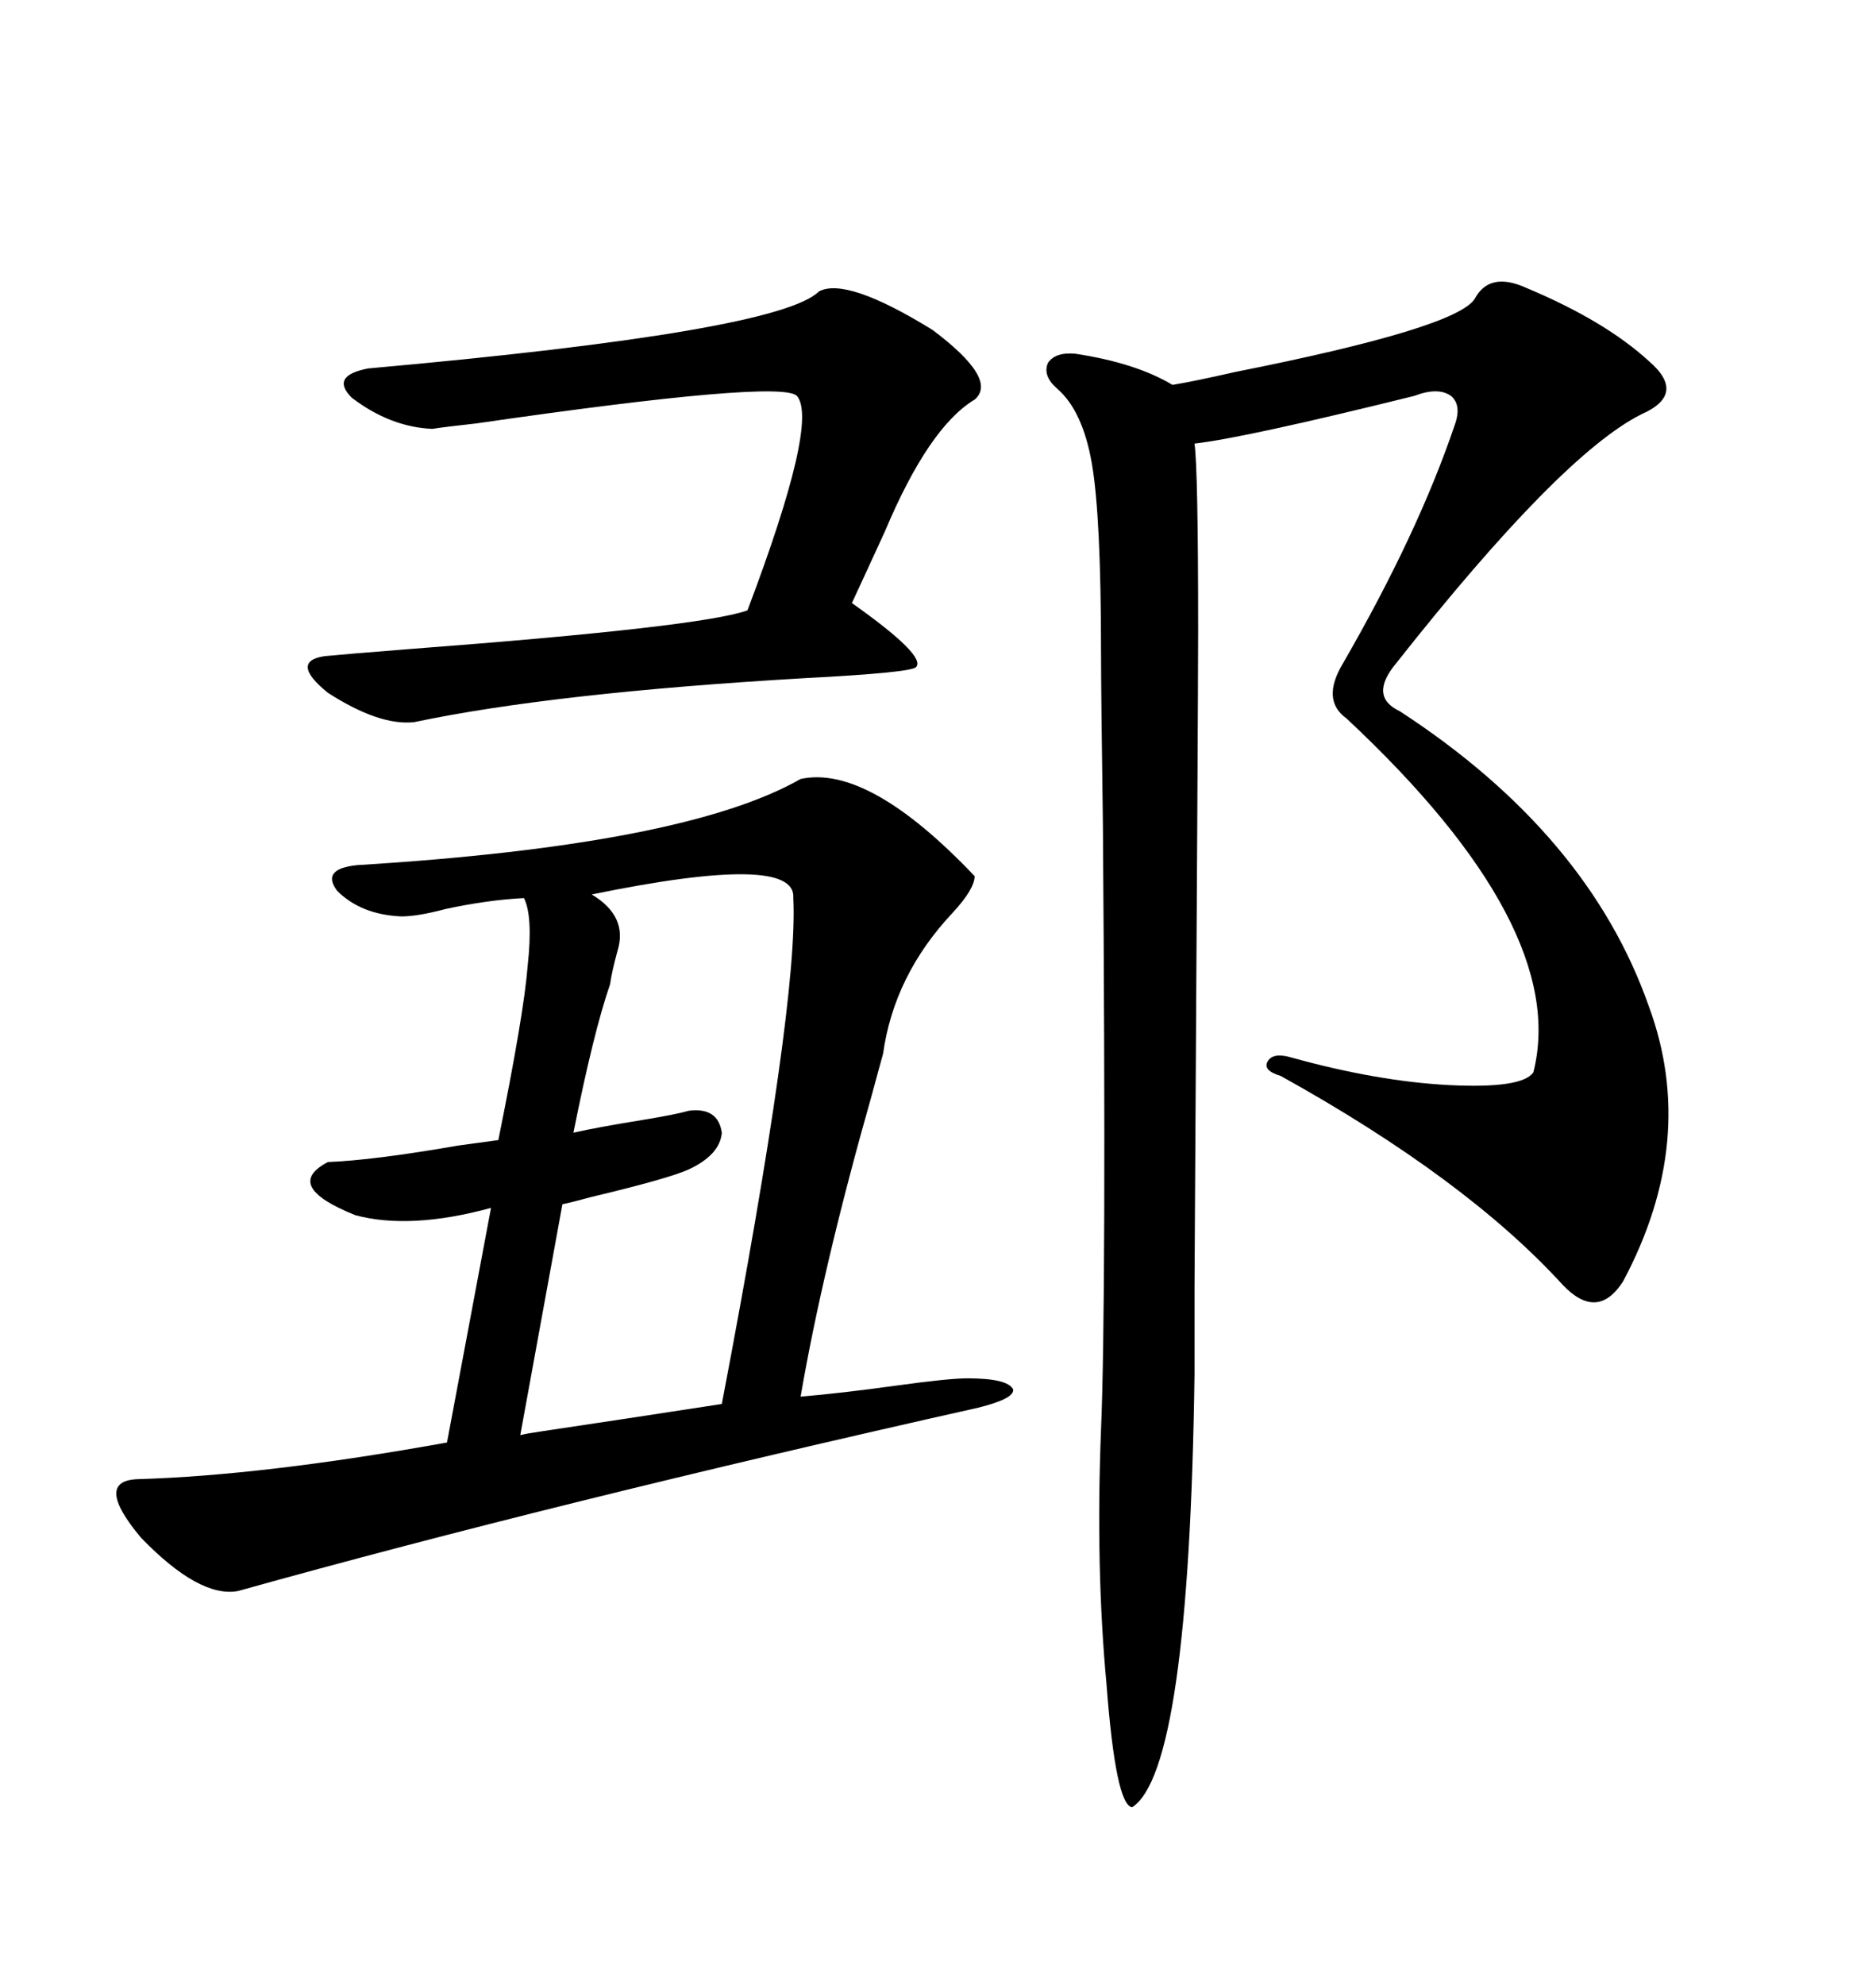 <svg xmlns="http://www.w3.org/2000/svg" xmlns:xlink="http://www.w3.org/1999/xlink" width="300" height="317.285"><path d="M155.86 140.04L155.86 140.04Q155.86 142.09 152.34 145.90L152.34 145.90Q142.97 155.86 141.21 168.46L141.21 168.46Q140.63 170.51 139.45 174.90L139.45 174.90Q131.54 202.73 128.03 223.24L128.03 223.24Q134.77 222.66 143.26 221.48L143.26 221.48Q151.76 220.31 154.69 220.31L154.69 220.31Q161.13 220.31 162.01 222.07L162.01 222.07Q162.30 223.54 156.45 225L156.45 225Q88.48 240.23 38.09 254.30L38.09 254.30Q31.93 255.47 22.56 245.80L22.56 245.80Q14.94 236.72 21.97 236.43L21.97 236.43Q42.19 235.84 71.48 230.57L71.48 230.57L78.52 193.07Q65.63 196.58 56.84 194.24L56.84 194.24Q45.12 189.55 52.44 185.74L52.44 185.74Q59.77 185.45 73.24 183.11L73.24 183.11Q77.64 182.52 79.69 182.23L79.69 182.23Q83.79 162.01 84.38 154.39L84.38 154.39Q85.25 146.48 83.79 143.55L83.79 143.55Q77.93 143.85 71.19 145.31L71.19 145.31Q66.80 146.48 64.16 146.48L64.16 146.48Q57.71 146.19 53.91 142.38L53.91 142.38Q51.27 138.87 57.13 138.28L57.13 138.28Q109.57 135.06 128.03 124.51L128.03 124.51Q138.87 122.17 155.86 140.04ZM244.04 46.00L244.04 46.00Q256.64 51.27 263.67 57.71L263.67 57.71Q269.82 62.99 262.50 66.21L262.50 66.21Q249.61 72.66 223.24 106.05L223.24 106.05Q218.85 111.33 223.83 113.67L223.83 113.67Q254.00 133.30 263.67 160.84L263.67 160.84Q271.58 182.23 259.57 204.79L259.57 204.79Q255.47 211.23 249.90 205.37L249.90 205.37Q234.38 188.38 204.79 171.97L204.79 171.97Q201.86 171.09 202.73 169.63L202.73 169.63Q203.61 168.16 206.54 169.04L206.54 169.04Q220.31 172.85 231.74 173.44L231.74 173.44Q243.46 174.02 245.21 171.39L245.21 171.39Q251.07 148.24 215.33 114.84L215.33 114.84Q211.23 111.91 214.75 106.05L214.75 106.05Q226.76 85.25 232.62 67.97L232.62 67.97Q233.79 64.75 232.03 63.28L232.03 63.28Q229.98 61.82 226.17 63.28L226.17 63.28Q198.93 70.02 191.02 70.90L191.02 70.90Q191.60 75 191.60 100.78L191.60 100.78Q191.60 111.62 191.02 205.66L191.02 205.66Q191.02 219.43 191.02 219.73L191.02 219.73Q190.14 283.01 181.05 288.87L181.05 288.87Q178.42 288.57 176.95 269.24L176.95 269.24Q175.20 250.49 176.07 228.52L176.07 228.52Q176.95 207.42 176.37 131.84L176.37 131.84Q176.07 110.45 176.07 104.30L176.07 104.30Q176.07 82.62 174.61 74.12L174.61 74.12Q173.14 65.63 169.04 62.11L169.04 62.11Q166.70 60.06 167.58 58.01L167.58 58.01Q168.75 56.25 171.97 56.54L171.97 56.54Q181.64 58.01 187.50 61.52L187.50 61.52Q191.02 60.94 197.46 59.47L197.46 59.47Q232.91 52.44 235.84 47.75L235.84 47.75Q238.18 43.36 244.04 46.00ZM130.96 46.58L130.96 46.58Q135.35 44.24 149.12 52.73L149.12 52.73Q159.67 60.64 155.86 63.87L155.86 63.87Q148.54 68.26 141.50 84.96L141.50 84.96Q138.28 91.99 136.23 96.39L136.23 96.39Q148.24 104.88 146.48 106.64L146.48 106.64Q145.61 107.52 128.61 108.40L128.61 108.40Q88.48 110.74 66.21 115.43L66.21 115.43Q60.64 116.02 52.44 110.74L52.44 110.74Q46.29 105.76 51.86 104.88L51.86 104.88Q54.79 104.59 65.92 103.71L65.92 103.71Q112.21 100.20 119.53 97.56L119.53 97.56Q130.96 67.38 127.44 63.28L127.44 63.28Q124.80 60.64 76.17 67.68L76.17 67.68Q70.90 68.26 69.14 68.55L69.14 68.55Q62.40 68.26 56.25 63.57L56.25 63.57Q52.73 60.06 58.89 58.89L58.89 58.89Q124.51 53.03 130.96 46.58ZM126.86 143.55L126.86 143.55Q127.44 136.23 94.63 142.97L94.63 142.97Q100.49 146.48 98.73 152.05L98.73 152.05Q97.85 155.27 97.56 157.32L97.56 157.32Q94.92 164.94 91.70 181.05L91.70 181.05Q95.51 180.18 102.83 179.00L102.83 179.00Q108.11 178.13 110.16 177.54L110.16 177.54Q114.84 176.95 115.43 181.05L115.43 181.05Q115.14 184.57 110.16 186.91L110.16 186.91Q106.93 188.38 94.63 191.31L94.63 191.31Q91.41 192.19 89.94 192.48L89.94 192.48L83.20 229.39Q84.38 229.10 86.43 228.81L86.43 228.81Q100.20 226.76 115.43 224.41L115.43 224.41Q127.73 159.96 126.86 143.55Z"/></svg>